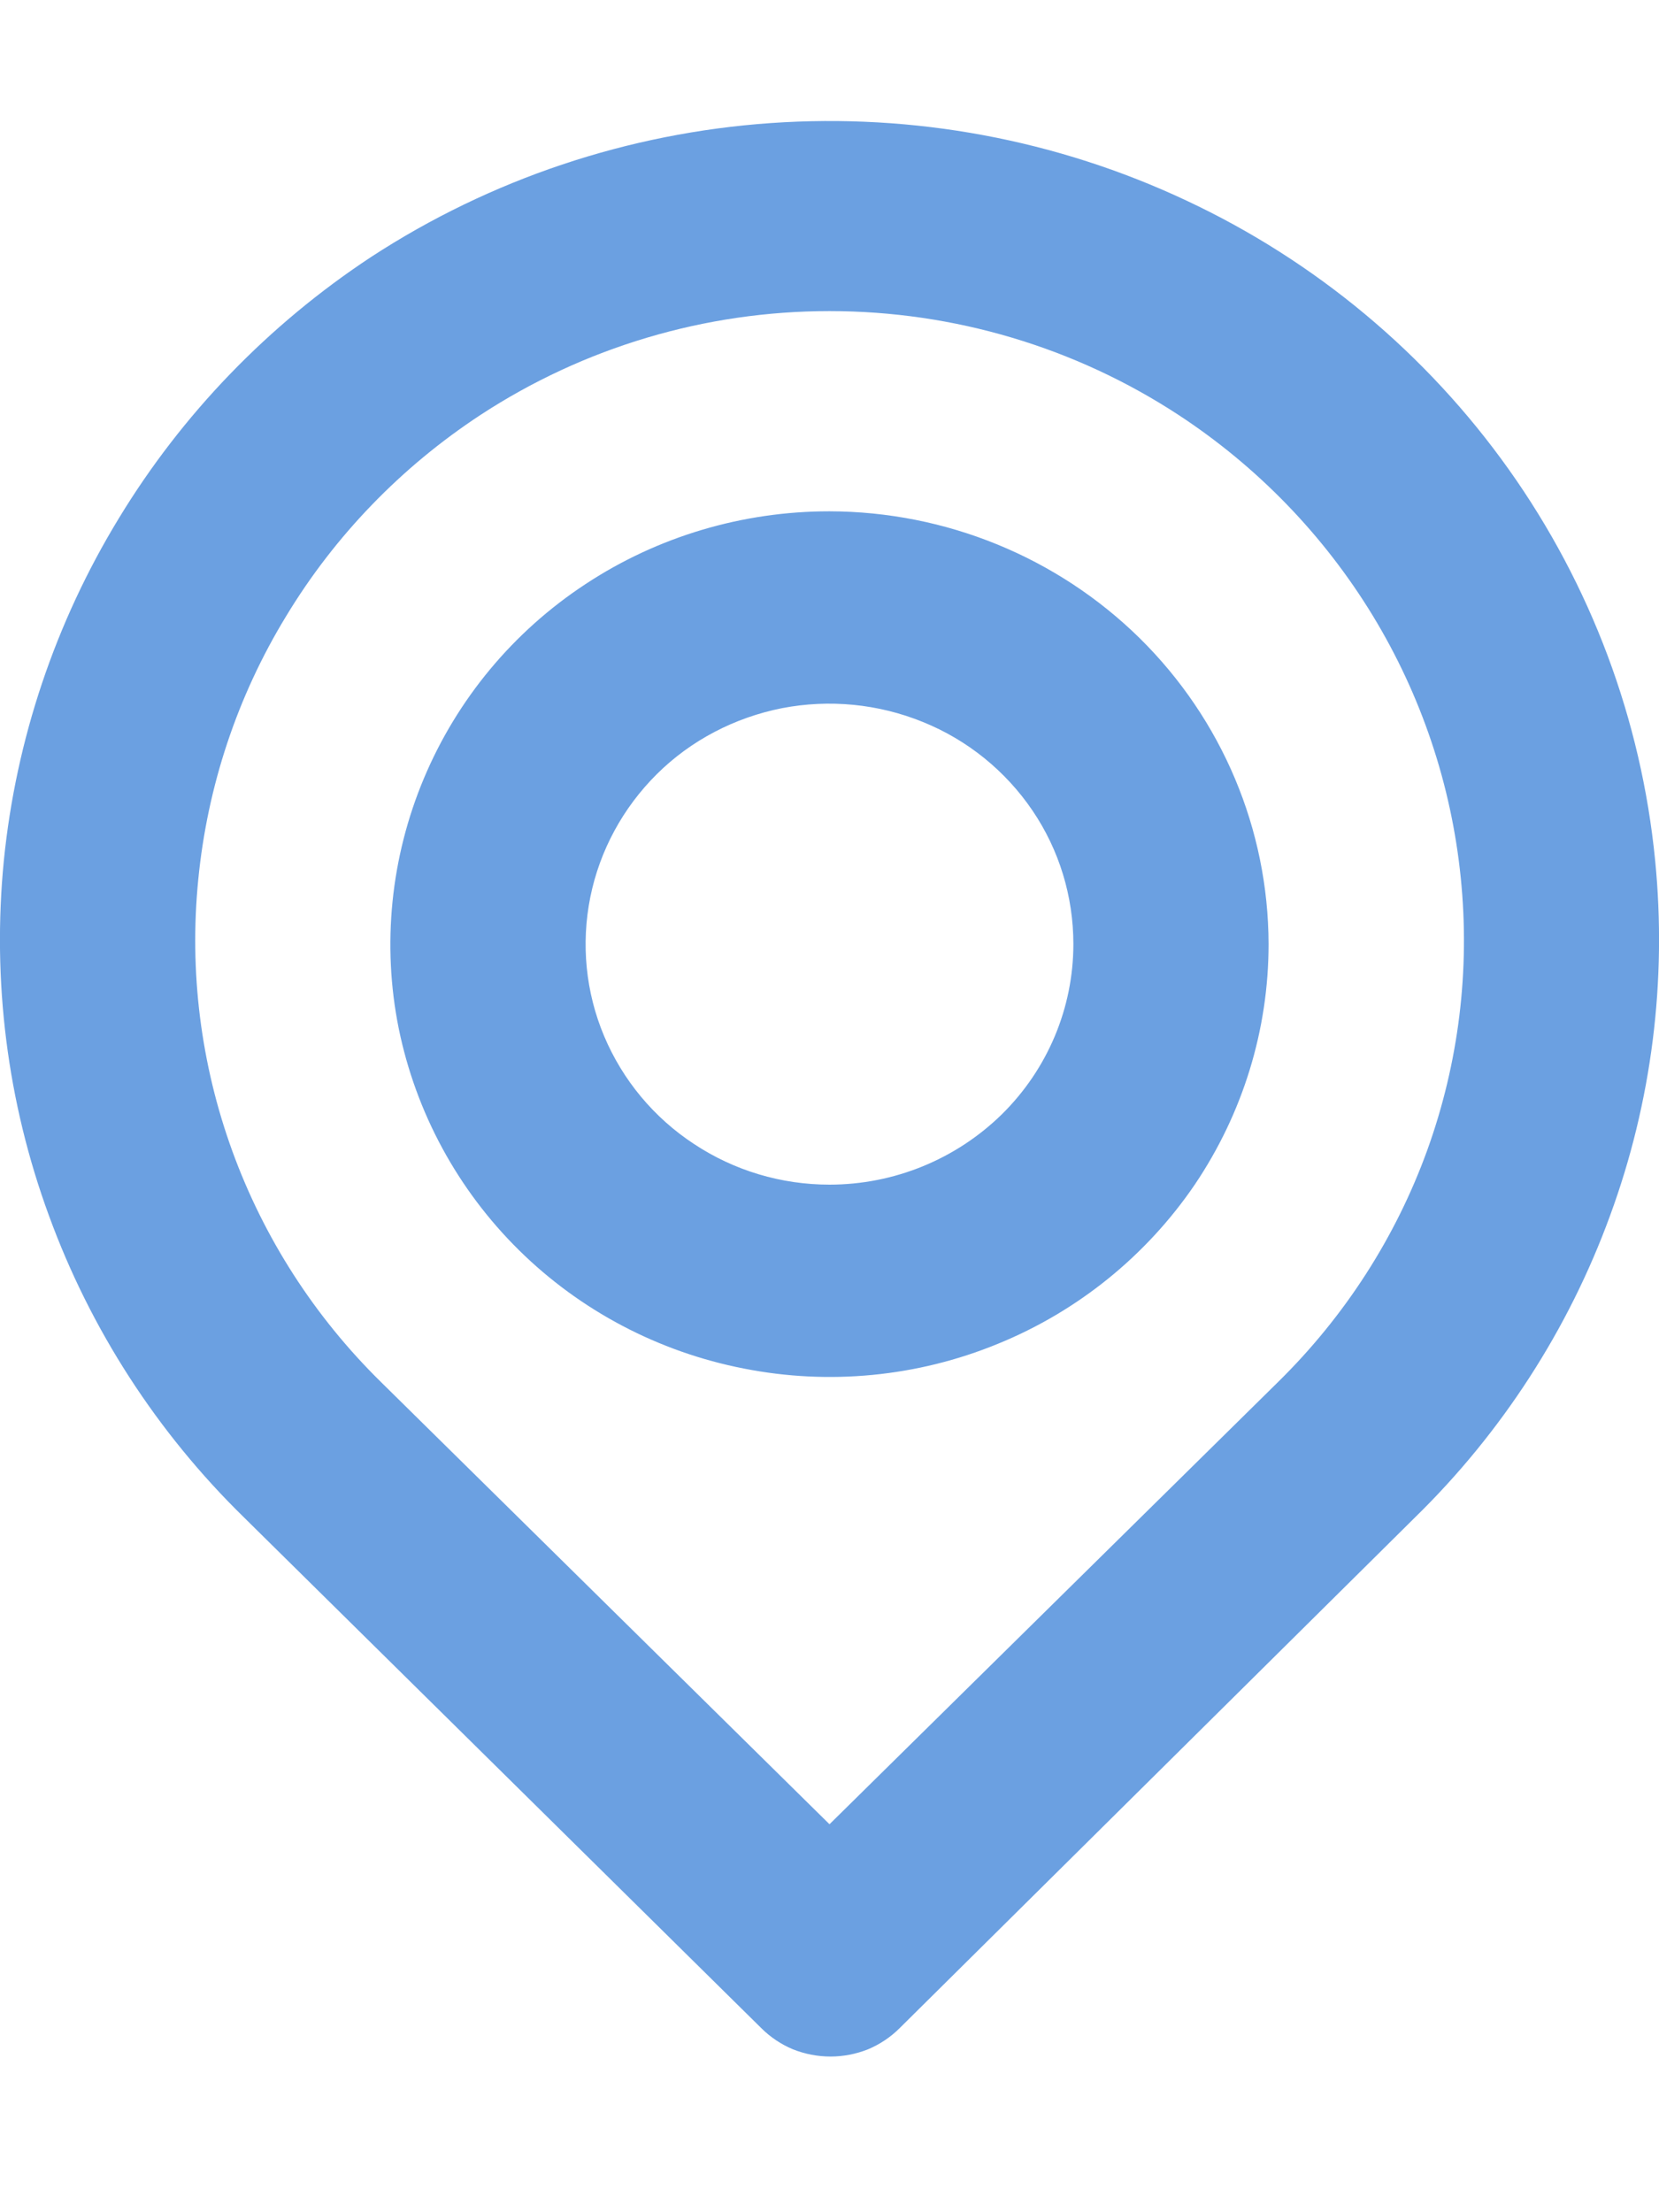 <?xml version="1.0" encoding="UTF-8"?> <svg xmlns="http://www.w3.org/2000/svg" width="6" height="8" viewBox="0 0 6 8" fill="none"> <path d="M5.986 3.111C5.936 2.603 5.754 2.116 5.457 1.698C5.16 1.28 4.758 0.944 4.29 0.725C3.822 0.505 3.305 0.409 2.788 0.445C2.271 0.481 1.773 0.648 1.341 0.93C0.97 1.175 0.659 1.497 0.43 1.874C0.2 2.251 0.058 2.674 0.014 3.111C-0.029 3.546 0.026 3.985 0.177 4.396C0.327 4.807 0.568 5.18 0.882 5.487L2.753 7.334C2.786 7.367 2.825 7.393 2.868 7.411C2.911 7.428 2.957 7.437 3.004 7.437C3.05 7.437 3.096 7.428 3.139 7.411C3.182 7.393 3.221 7.367 3.254 7.334L5.118 5.487C5.432 5.18 5.673 4.807 5.823 4.396C5.974 3.985 6.029 3.546 5.986 3.111V3.111ZM4.623 4.997L3 6.597L1.377 4.997C1.137 4.761 0.954 4.476 0.84 4.162C0.726 3.848 0.684 3.513 0.717 3.181C0.75 2.844 0.858 2.518 1.035 2.228C1.211 1.937 1.451 1.689 1.737 1.501C2.111 1.256 2.55 1.125 3 1.125C3.45 1.125 3.889 1.256 4.263 1.501C4.548 1.688 4.787 1.935 4.964 2.225C5.14 2.514 5.249 2.838 5.283 3.174C5.317 3.507 5.276 3.843 5.162 4.159C5.048 4.474 4.864 4.76 4.623 4.997V4.997ZM3 1.849C2.686 1.849 2.379 1.94 2.118 2.112C1.856 2.284 1.653 2.529 1.533 2.815C1.413 3.101 1.381 3.416 1.442 3.719C1.504 4.023 1.655 4.302 1.877 4.521C2.099 4.74 2.382 4.889 2.69 4.949C2.998 5.01 3.318 4.979 3.608 4.86C3.898 4.742 4.146 4.541 4.321 4.284C4.495 4.026 4.588 3.724 4.588 3.414C4.587 2.999 4.42 2.602 4.122 2.308C3.824 2.015 3.421 1.85 3 1.849V1.849ZM3 4.284C2.825 4.284 2.655 4.233 2.51 4.137C2.365 4.042 2.252 3.906 2.185 3.747C2.118 3.588 2.101 3.413 2.135 3.244C2.169 3.076 2.253 2.921 2.376 2.799C2.499 2.677 2.657 2.595 2.828 2.561C2.999 2.528 3.176 2.545 3.338 2.611C3.499 2.676 3.637 2.788 3.734 2.931C3.831 3.074 3.882 3.242 3.882 3.414C3.882 3.645 3.789 3.866 3.624 4.029C3.458 4.192 3.234 4.284 3 4.284V4.284Z" fill="#6BA0E1"></path> </svg> 